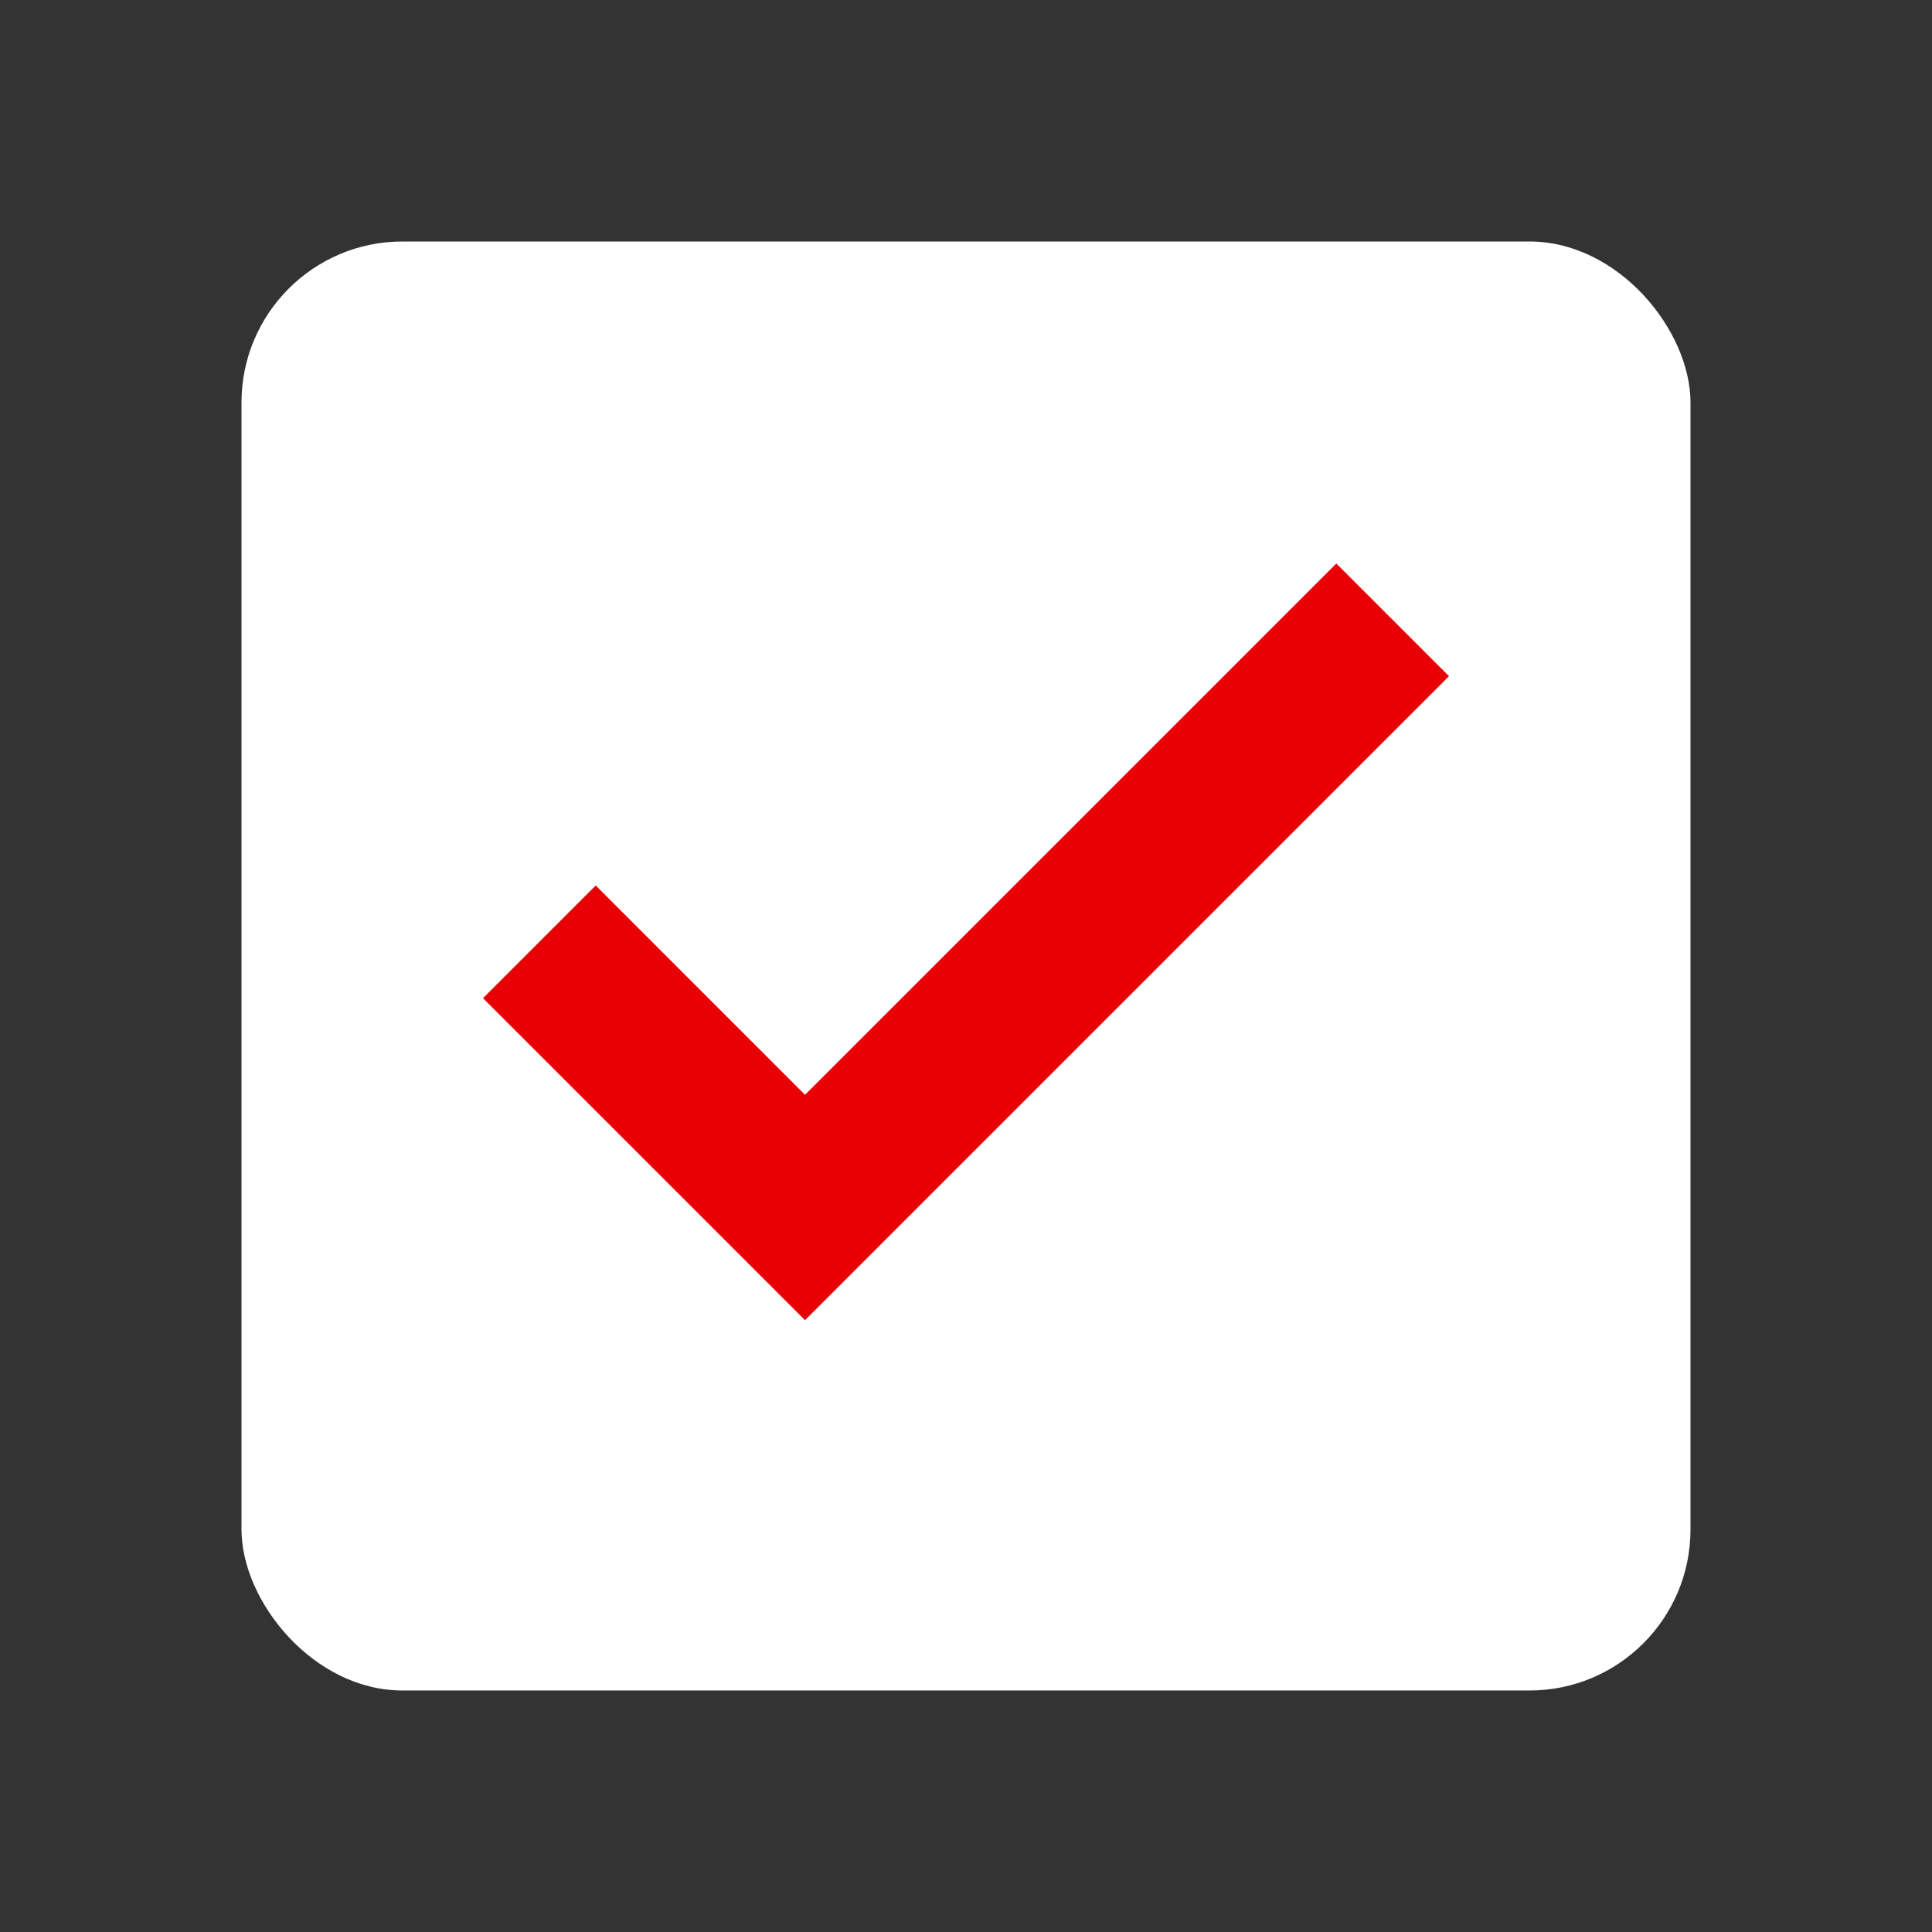 <?xml version="1.0" encoding="UTF-8"?> <svg xmlns="http://www.w3.org/2000/svg" width="24" height="24" viewBox="0 0 24 24" fill="none"><rect x="0" y="0" width="24" height="24" fill="#333333" stroke="none"/><rect x="3" y="3" width="18" height="18" rx="2" fill="white"></rect><path d="M10 16.4L6 12.4L7.4 11L10 13.6L16.6 7L18 8.4L10 16.4Z" fill="#E80004"></path></svg> 